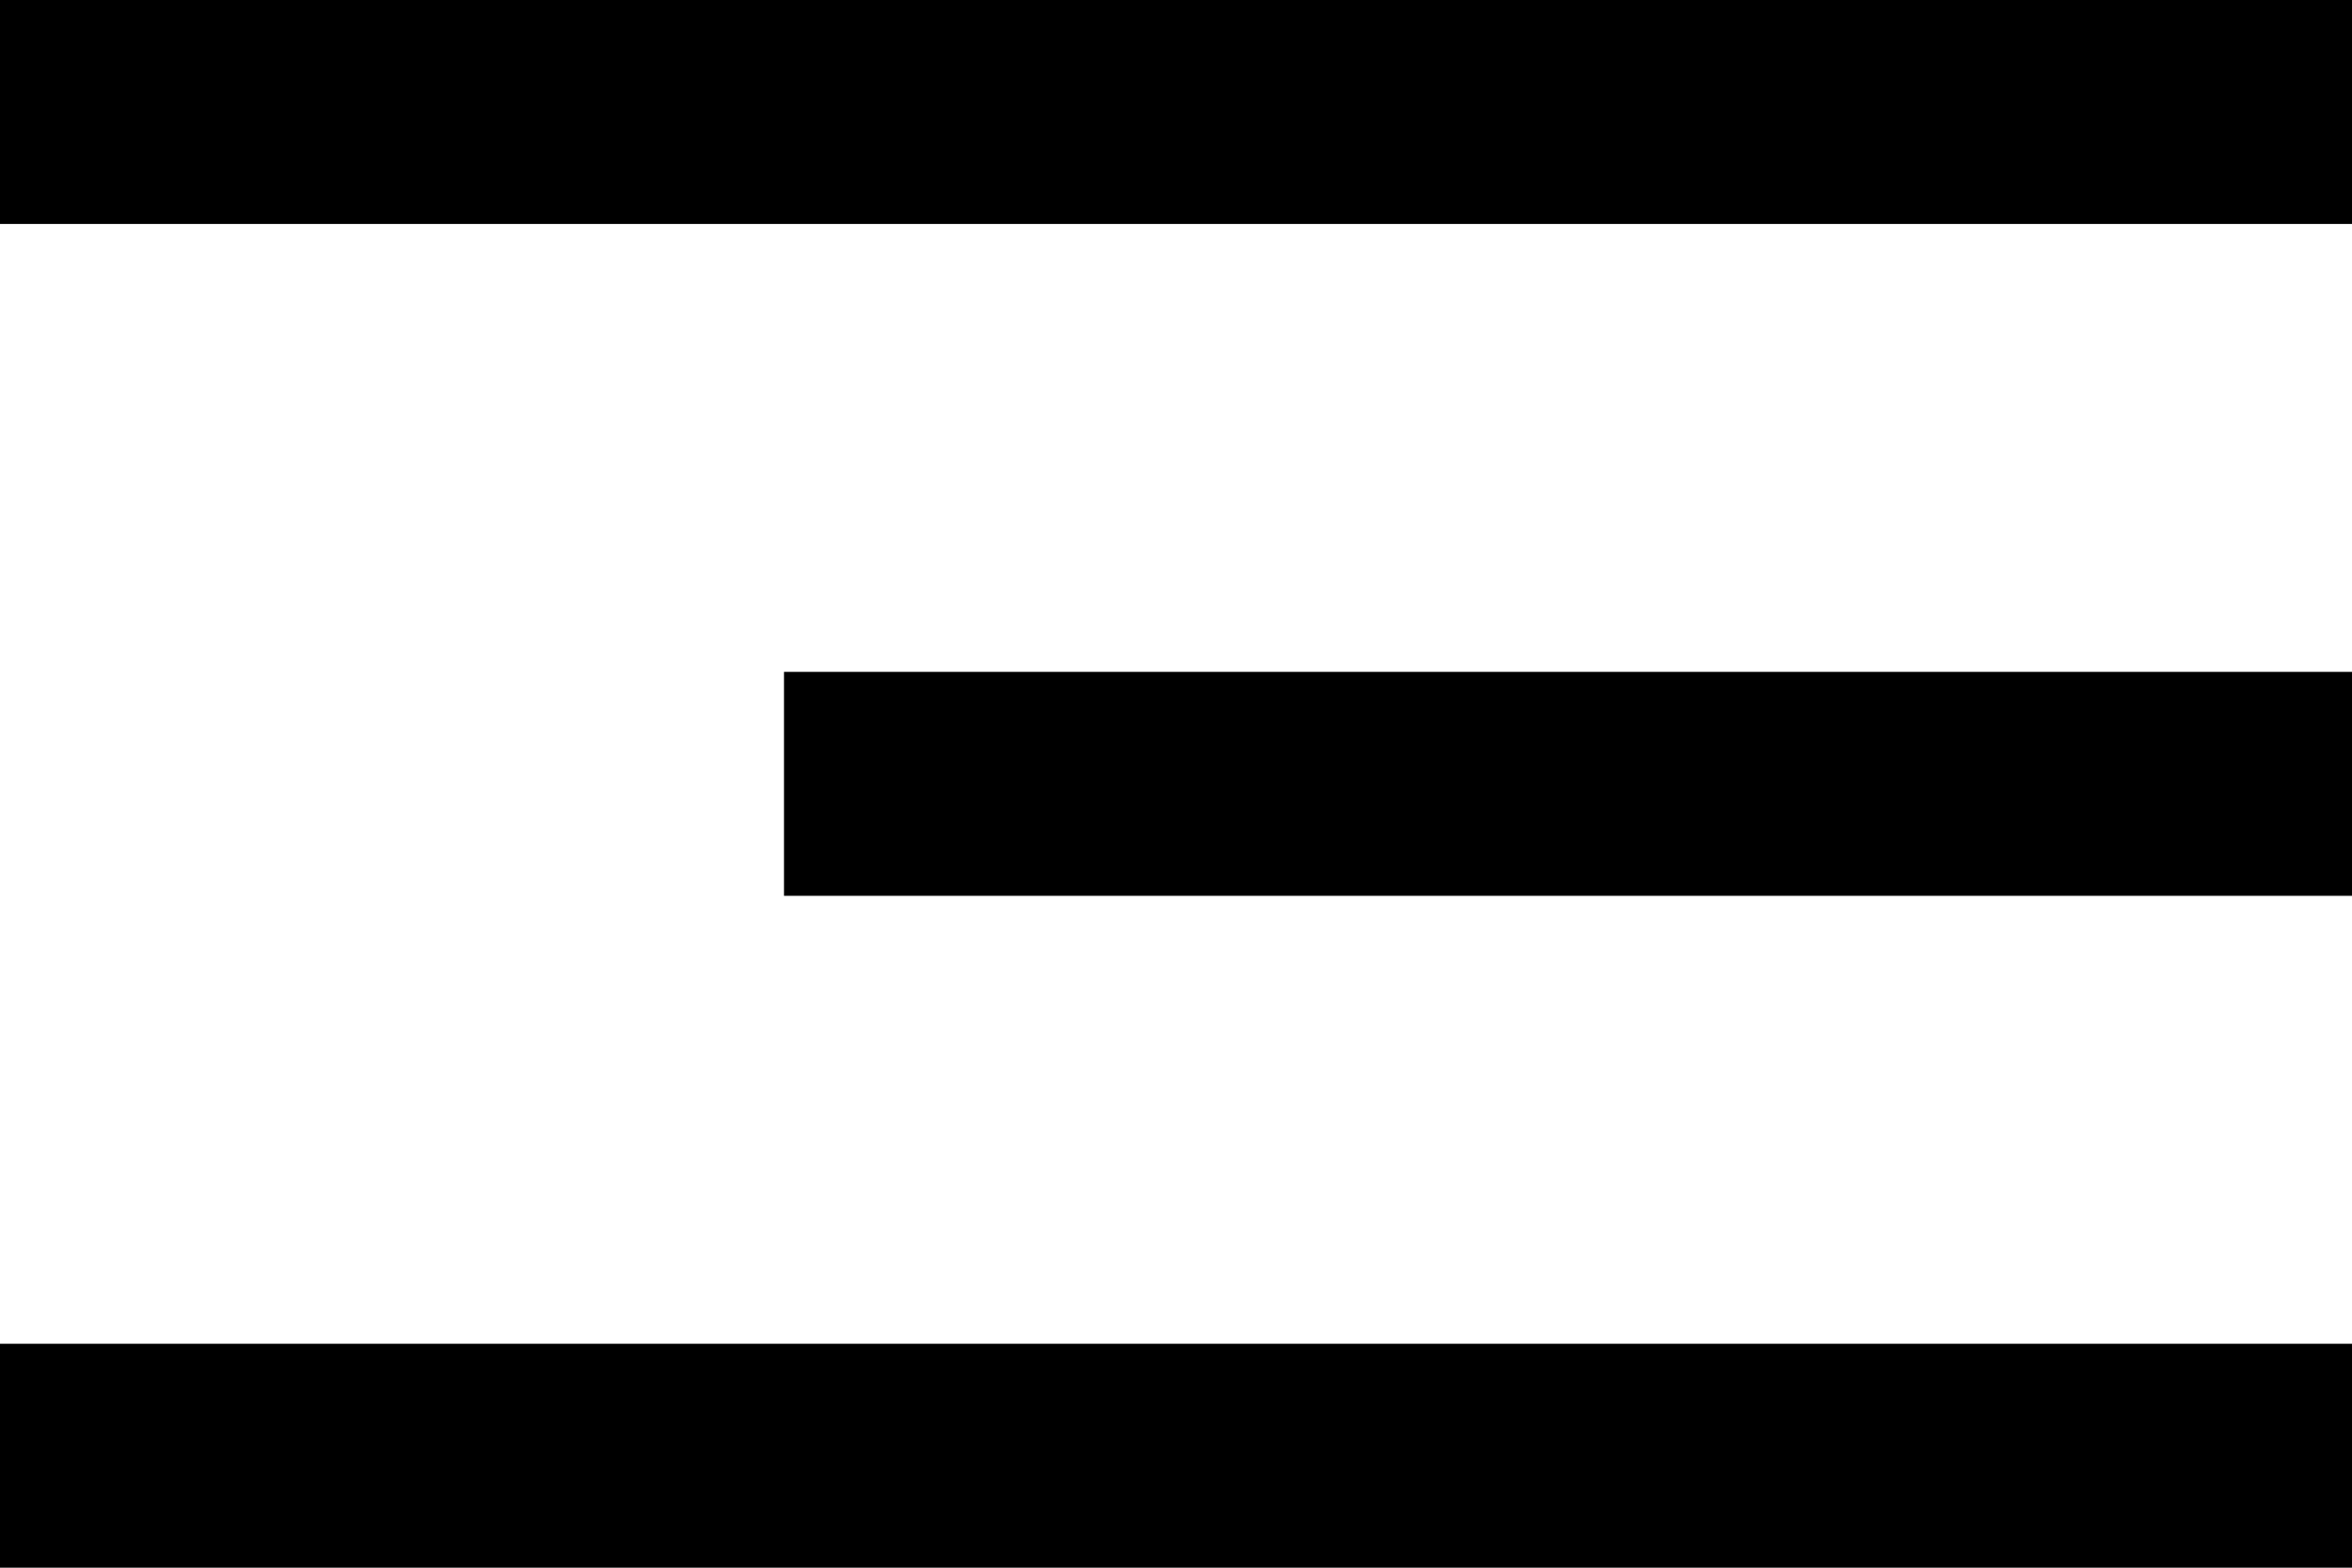 <?xml version="1.0" encoding="UTF-8"?> <svg xmlns="http://www.w3.org/2000/svg" width="21" height="14" viewBox="0 0 21 14" fill="none"> <rect width="21" height="2" fill="black"></rect> <rect x="7" y="6" width="14" height="2" fill="black"></rect> <rect y="12" width="21" height="2" fill="black"></rect> </svg> 